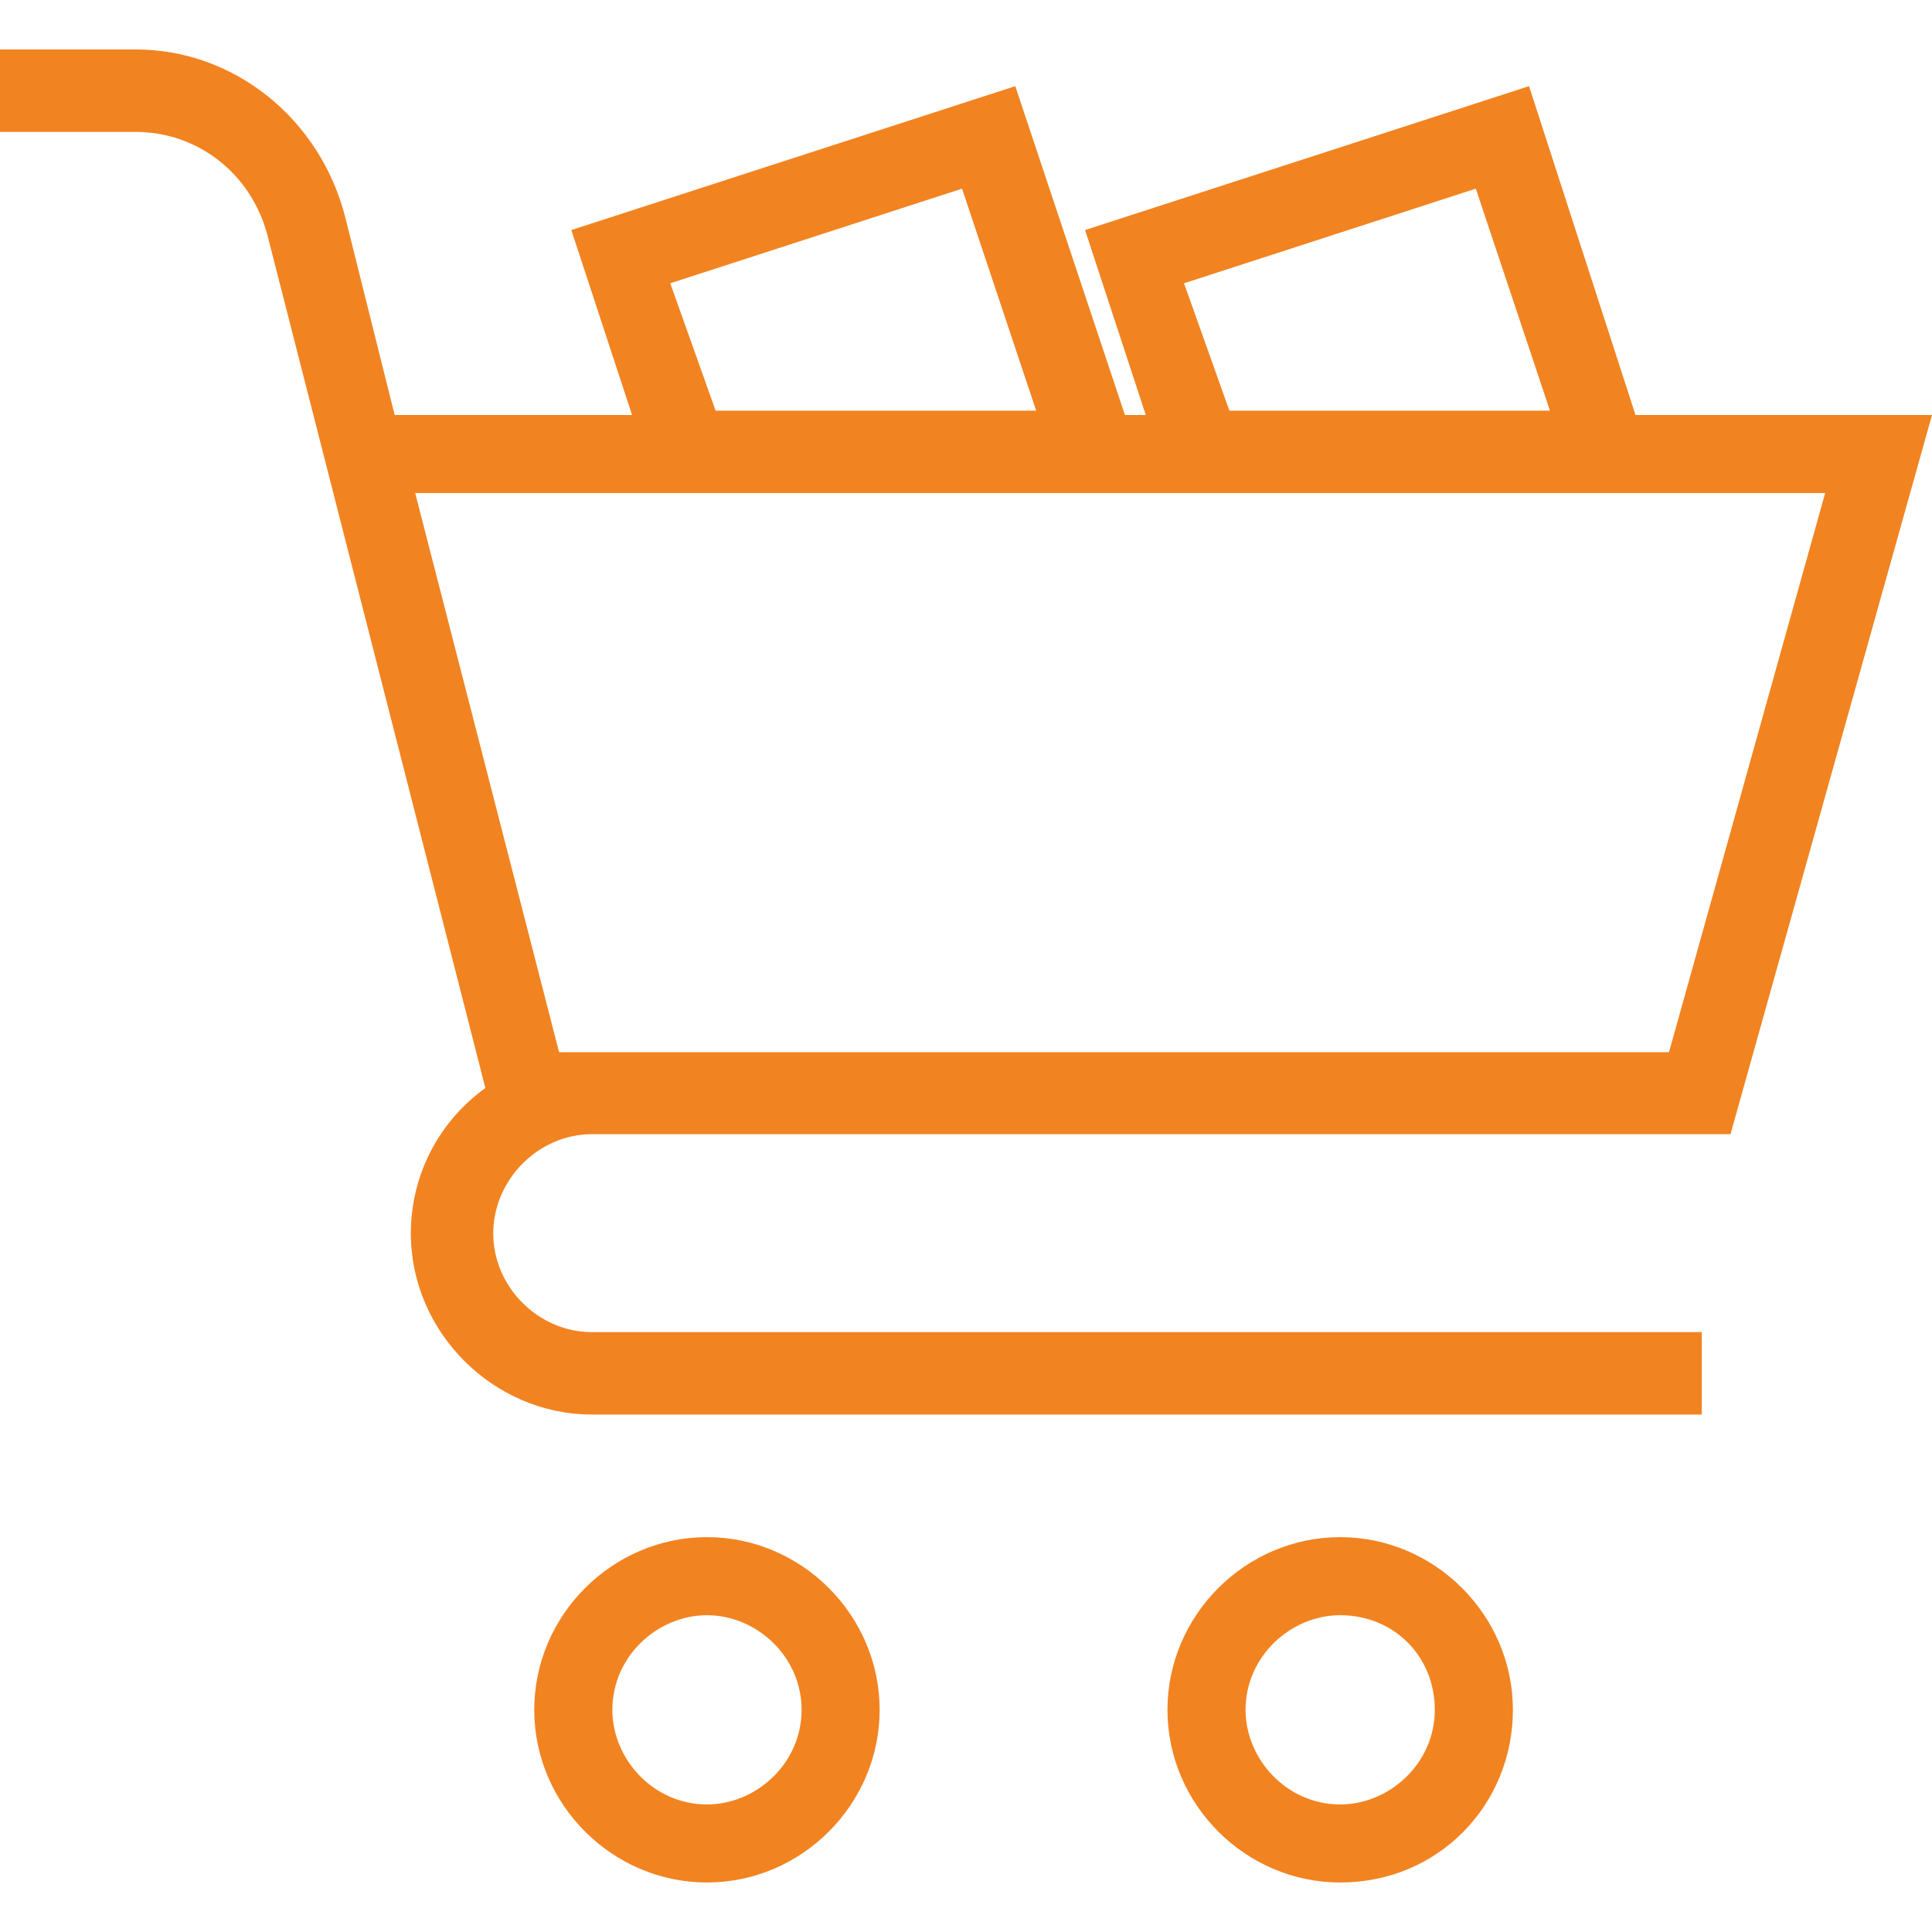 <svg width="40" height="40" viewBox="0 0 40 40" fill="none" xmlns="http://www.w3.org/2000/svg">
<path d="M12.253 23.482H35.828L40 8.592H33.861L31.657 1.784L22.465 4.763L23.722 8.592H23.29L21.02 1.784L11.829 4.763L13.086 8.592H8.171L7.151 4.51C6.637 2.469 4.857 1.024 2.808 1.024H0V2.731H2.808C4.082 2.731 5.192 3.58 5.535 4.861L10.049 22.526C9.118 23.196 8.506 24.29 8.506 25.539C8.506 27.58 10.212 29.286 12.253 29.286H35.233V27.58H12.253C11.143 27.58 10.212 26.641 10.212 25.539C10.212 24.42 11.151 23.482 12.253 23.482ZM30.555 3.906L32.09 8.502H25.453L24.514 5.865L30.555 3.906ZM19.918 3.906L21.453 8.502H14.816L13.877 5.865L19.918 3.906ZM37.788 10.208L34.555 21.784H11.575L8.596 10.208L37.788 10.208Z" fill="#F28321"/>
<path d="M27.747 31.825C25.788 31.825 24.171 33.441 24.171 35.4C24.171 37.359 25.788 38.975 27.747 38.975C29.788 38.975 31.323 37.359 31.323 35.4C31.323 33.441 29.706 31.825 27.747 31.825ZM27.747 37.359C26.637 37.359 25.788 36.42 25.788 35.4C25.788 34.29 26.727 33.441 27.747 33.441C28.857 33.441 29.706 34.29 29.706 35.4C29.706 36.51 28.767 37.359 27.747 37.359Z" fill="#F28321"/>
<path d="M14.637 31.825C12.678 31.825 11.061 33.441 11.061 35.4C11.061 37.359 12.678 38.975 14.637 38.975C16.596 38.975 18.212 37.359 18.212 35.4C18.212 33.441 16.596 31.825 14.637 31.825ZM14.637 37.359C13.527 37.359 12.678 36.42 12.678 35.4C12.678 34.29 13.616 33.441 14.637 33.441C15.657 33.441 16.596 34.29 16.596 35.4C16.596 36.51 15.657 37.359 14.637 37.359Z" fill="#F28321"/>
</svg>
